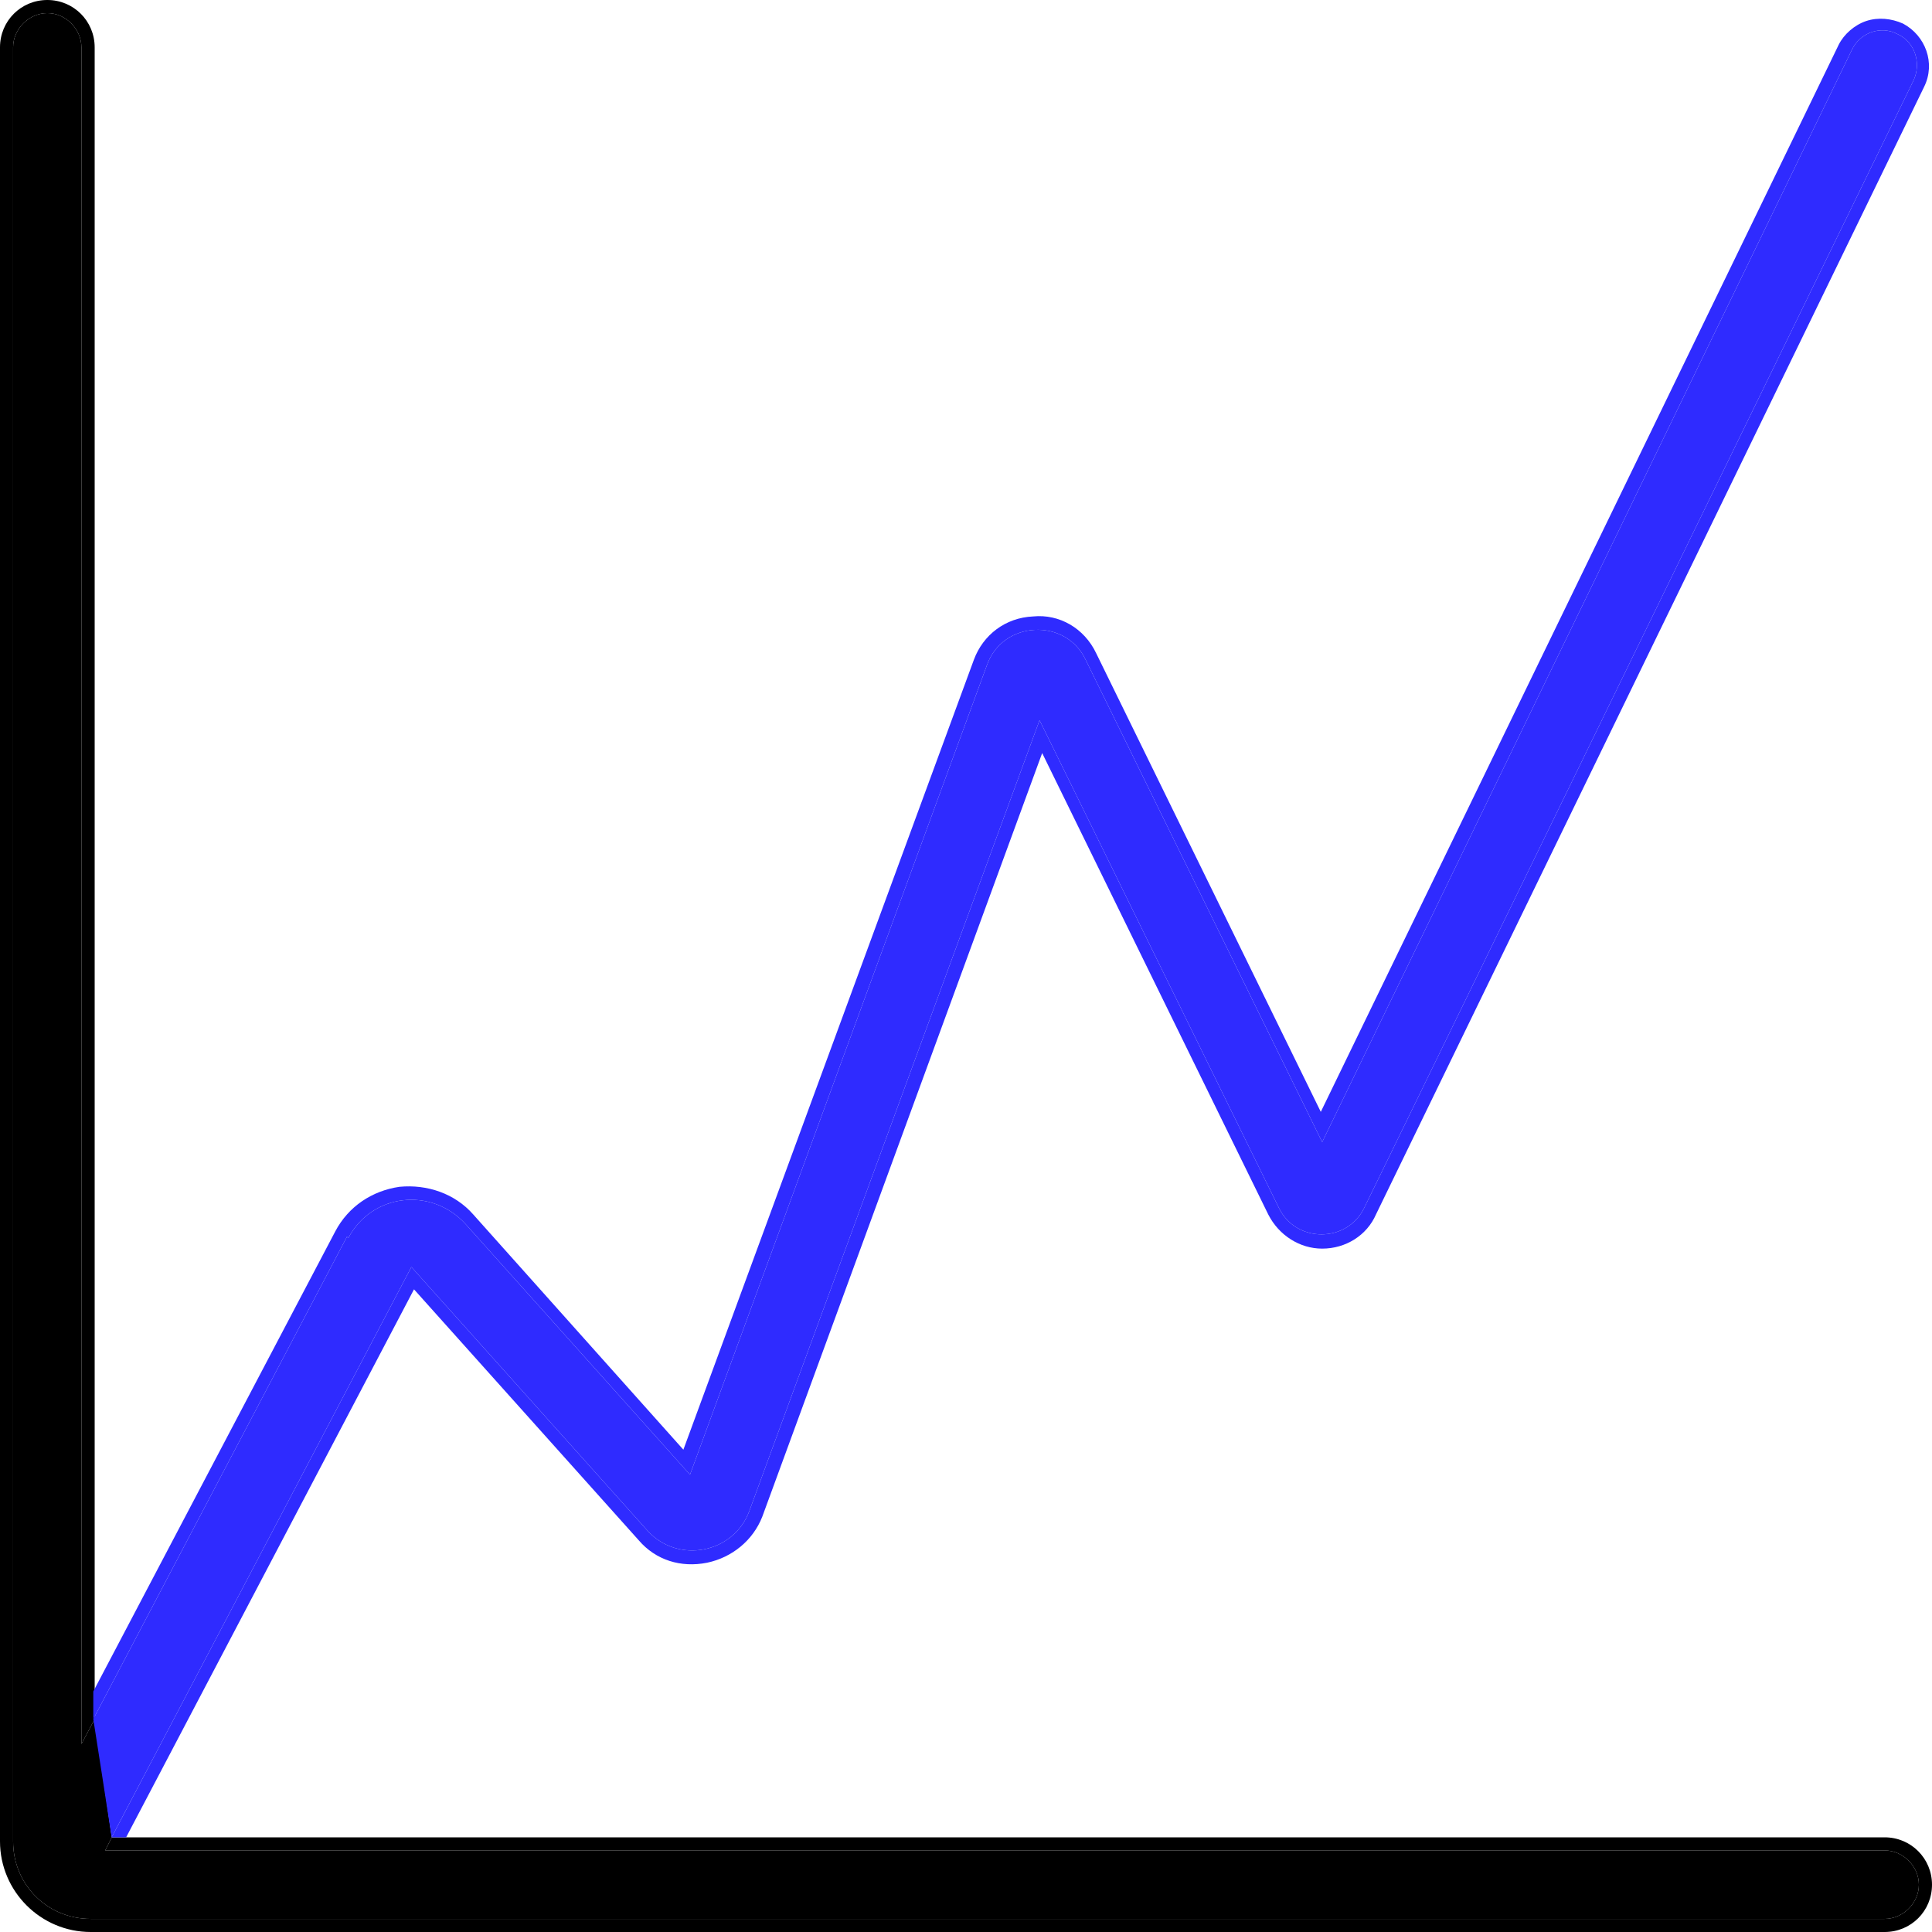 <svg width="14" height="14" viewBox="0 0 14 14" fill="none" xmlns="http://www.w3.org/2000/svg">
<g clip-path="url(#clip0_1511_7966)">
<path d="M13.657 13.314H0.81L0.762 13.409H13.657C13.79 13.409 13.905 13.524 13.905 13.657C13.905 13.79 13.79 13.905 13.657 13.905H0.657C0.343 13.905 0.095 13.657 0.095 13.343V0.343C0.095 0.21 0.21 0.095 0.343 0.095C0.476 0.095 0.59 0.21 0.59 0.343V12.638L0.686 12.457V0.343C0.686 0.152 0.533 0 0.343 0C0.152 0 0 0.152 0 0.343V13.343C0 13.705 0.295 14 0.657 14H13.657C13.848 14 14 13.848 14 13.657C14 13.467 13.848 13.314 13.657 13.314Z" fill="black"/>
<path d="M13.657 13.409H0.762L0.81 13.314L0.686 12.457L0.59 12.638V0.343C0.59 0.21 0.476 0.095 0.343 0.095C0.21 0.095 0.095 0.21 0.095 0.343V13.343C0.095 13.657 0.343 13.905 0.657 13.905H13.657C13.79 13.905 13.905 13.79 13.905 13.657C13.905 13.524 13.79 13.409 13.657 13.409Z" fill="black"/>
<path d="M2.524 8.971C2.695 8.648 3.124 8.6 3.371 8.867L5 10.686L7.152 4.819C7.267 4.495 7.724 4.476 7.867 4.781L9.581 8.276L13.419 0.362C13.476 0.238 13.629 0.181 13.752 0.248C13.876 0.305 13.924 0.457 13.867 0.581L9.886 8.752C9.762 9.009 9.39 9.009 9.267 8.752L7.533 5.219L5.429 10.952C5.314 11.257 4.914 11.333 4.695 11.095L2.981 9.181L0.809 13.314H0.914L3 9.343L4.629 11.162C4.752 11.305 4.933 11.362 5.124 11.324C5.305 11.286 5.457 11.162 5.524 10.99L7.552 5.457L9.19 8.8C9.267 8.952 9.419 9.048 9.581 9.048C9.752 9.048 9.905 8.952 9.971 8.8L13.943 0.629C14.028 0.457 13.952 0.257 13.79 0.171C13.705 0.133 13.61 0.124 13.524 0.152C13.438 0.181 13.362 0.248 13.324 0.324L9.571 8.057L7.943 4.733C7.857 4.552 7.676 4.448 7.486 4.467C7.286 4.476 7.124 4.6 7.057 4.781L4.952 10.505L3.429 8.8C3.295 8.648 3.095 8.581 2.895 8.6C2.695 8.629 2.524 8.743 2.429 8.924L0.676 12.257V12.457L2.514 8.962L2.524 8.971Z" fill="#2F2BFF"/>
<path d="M3.371 8.867C3.124 8.6 2.695 8.648 2.524 8.971L2.514 8.962L0.676 12.457L0.743 12.886L0.809 13.314L2.981 9.181L4.695 11.095C4.914 11.333 5.314 11.257 5.429 10.952L7.533 5.219L9.267 8.752C9.39 9.009 9.762 9.009 9.886 8.752L13.867 0.581C13.924 0.457 13.876 0.305 13.752 0.248C13.629 0.181 13.476 0.238 13.419 0.362L9.581 8.276L7.867 4.781C7.724 4.476 7.267 4.495 7.152 4.819L5 10.686L3.371 8.867Z" fill="#2F2BFF"/>
</g>
<defs>
<clipPath id="clip0_1511_7966">
<rect width="14" height="14" fill="white"/>
</clipPath>
</defs>
</svg>
